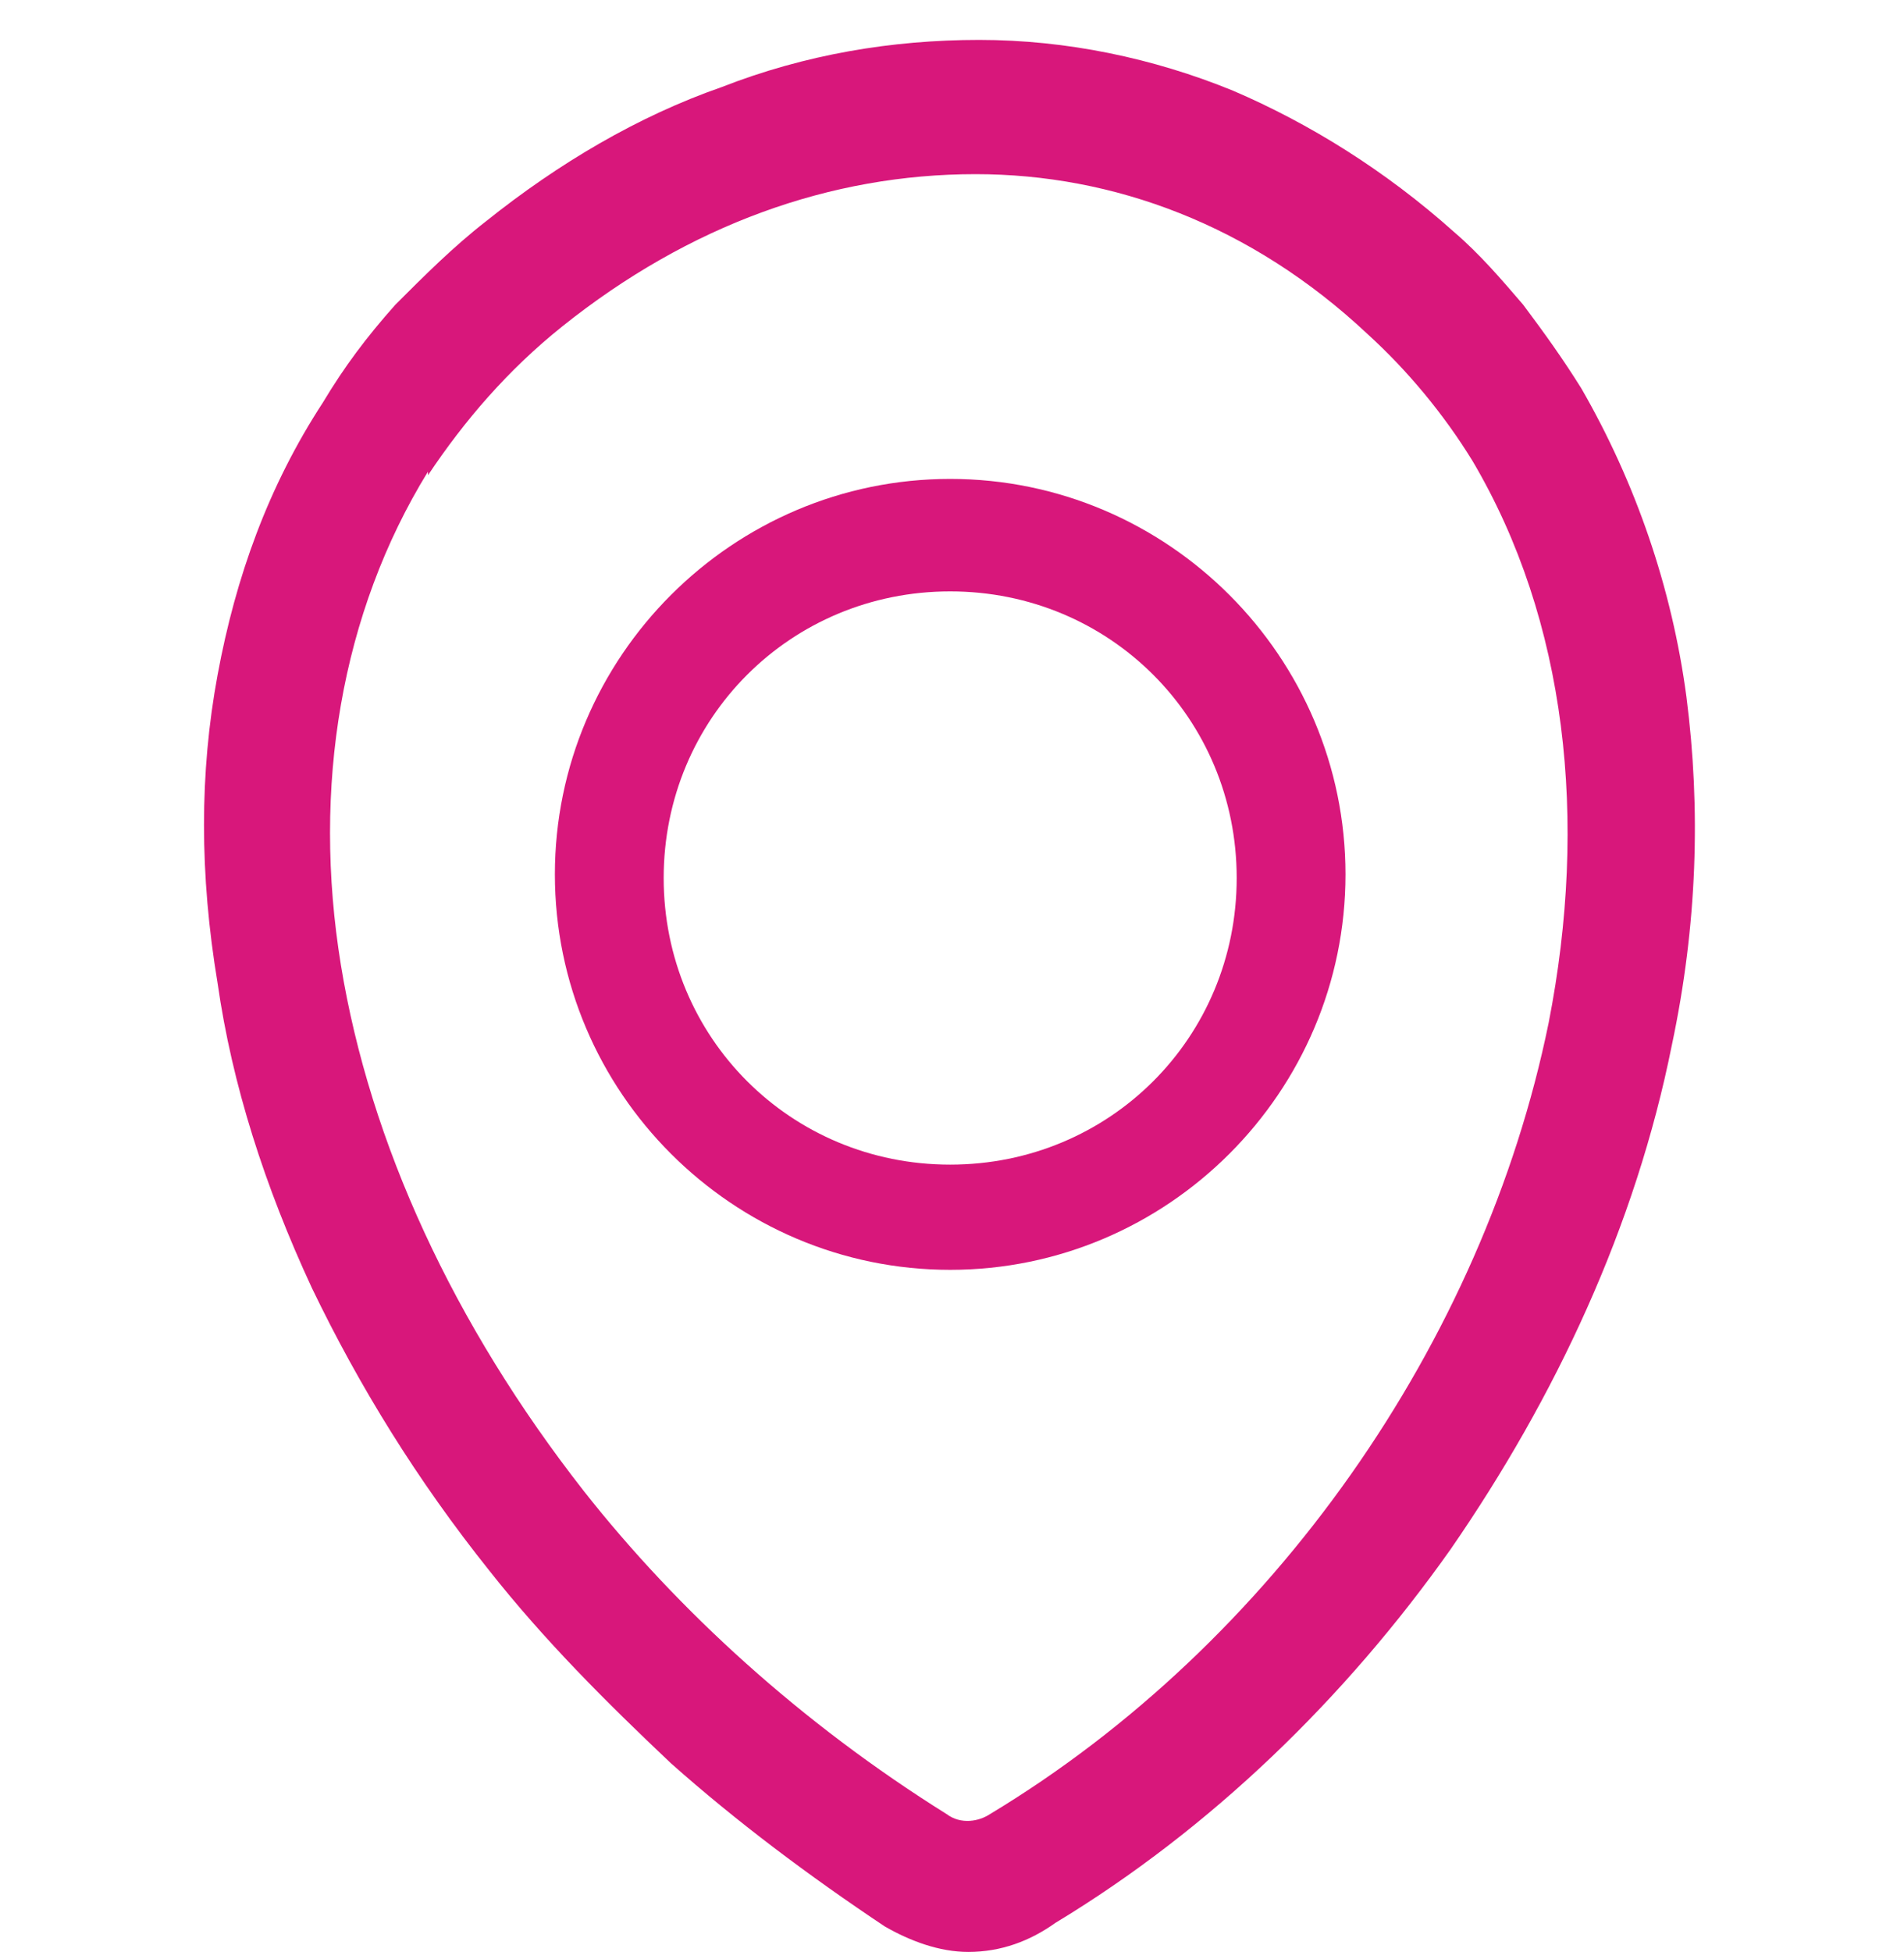 <svg xmlns="http://www.w3.org/2000/svg" id="Layer_1" viewBox="0 0 52.5 53.8"><defs><style>      .st0 {        fill: #d8177b;      }    </style></defs><path class="st0" d="M8.6,35.5c1.3,2.7,2.9,5.3,4.9,7.8,1.5,1.9,3.2,3.6,5,5.3,1.8,1.6,3.8,3.1,5.9,4.5h0c.7.4,1.5.7,2.3.7.9,0,1.7-.3,2.4-.8h0c4.3-2.6,8-6.2,10.9-10.3,2.9-4.2,5.1-8.9,6.1-13.9.7-3.3.8-6.5.4-9.6-.4-3-1.4-5.9-2.9-8.5-.5-.8-1-1.5-1.6-2.3-.6-.7-1.2-1.4-1.9-2-1.9-1.7-4-3-6.1-3.9-2.2-.9-4.6-1.4-7-1.4-2.4,0-4.8.4-7.1,1.3-2.3.8-4.5,2.1-6.5,3.7-.9.7-1.7,1.5-2.5,2.3-.8.9-1.4,1.7-2,2.7-1.5,2.3-2.4,4.8-2.9,7.5-.5,2.7-.5,5.5,0,8.5.4,2.8,1.3,5.6,2.6,8.4ZM11.8,13.1c1-1.5,2.2-2.9,3.7-4.1,3.5-2.8,7.4-4.2,11.4-4.2,3.8,0,7.6,1.4,10.8,4.4,1.1,1,2.1,2.2,2.9,3.5,2.6,4.4,3.2,9.9,2.1,15.5-1.8,8.8-7.6,17.1-15.4,21.8-.3.2-.8.3-1.2,0-4-2.5-7.4-5.6-10-8.9-3.6-4.6-5.9-9.6-6.7-14.5-.8-4.9,0-9.7,2.4-13.6Z"></path><path class="st0" d="M26.2,35c-6,0-10.9-4.9-10.9-10.9s4.9-10.9,10.9-10.9,10.9,4.9,10.9,10.9-4.9,10.9-10.9,10.9ZM26.2,16.3c-4.4,0-7.9,3.5-7.9,7.9s3.5,7.9,7.9,7.9,7.9-3.5,7.9-7.9-3.5-7.9-7.9-7.9Z"></path></svg>